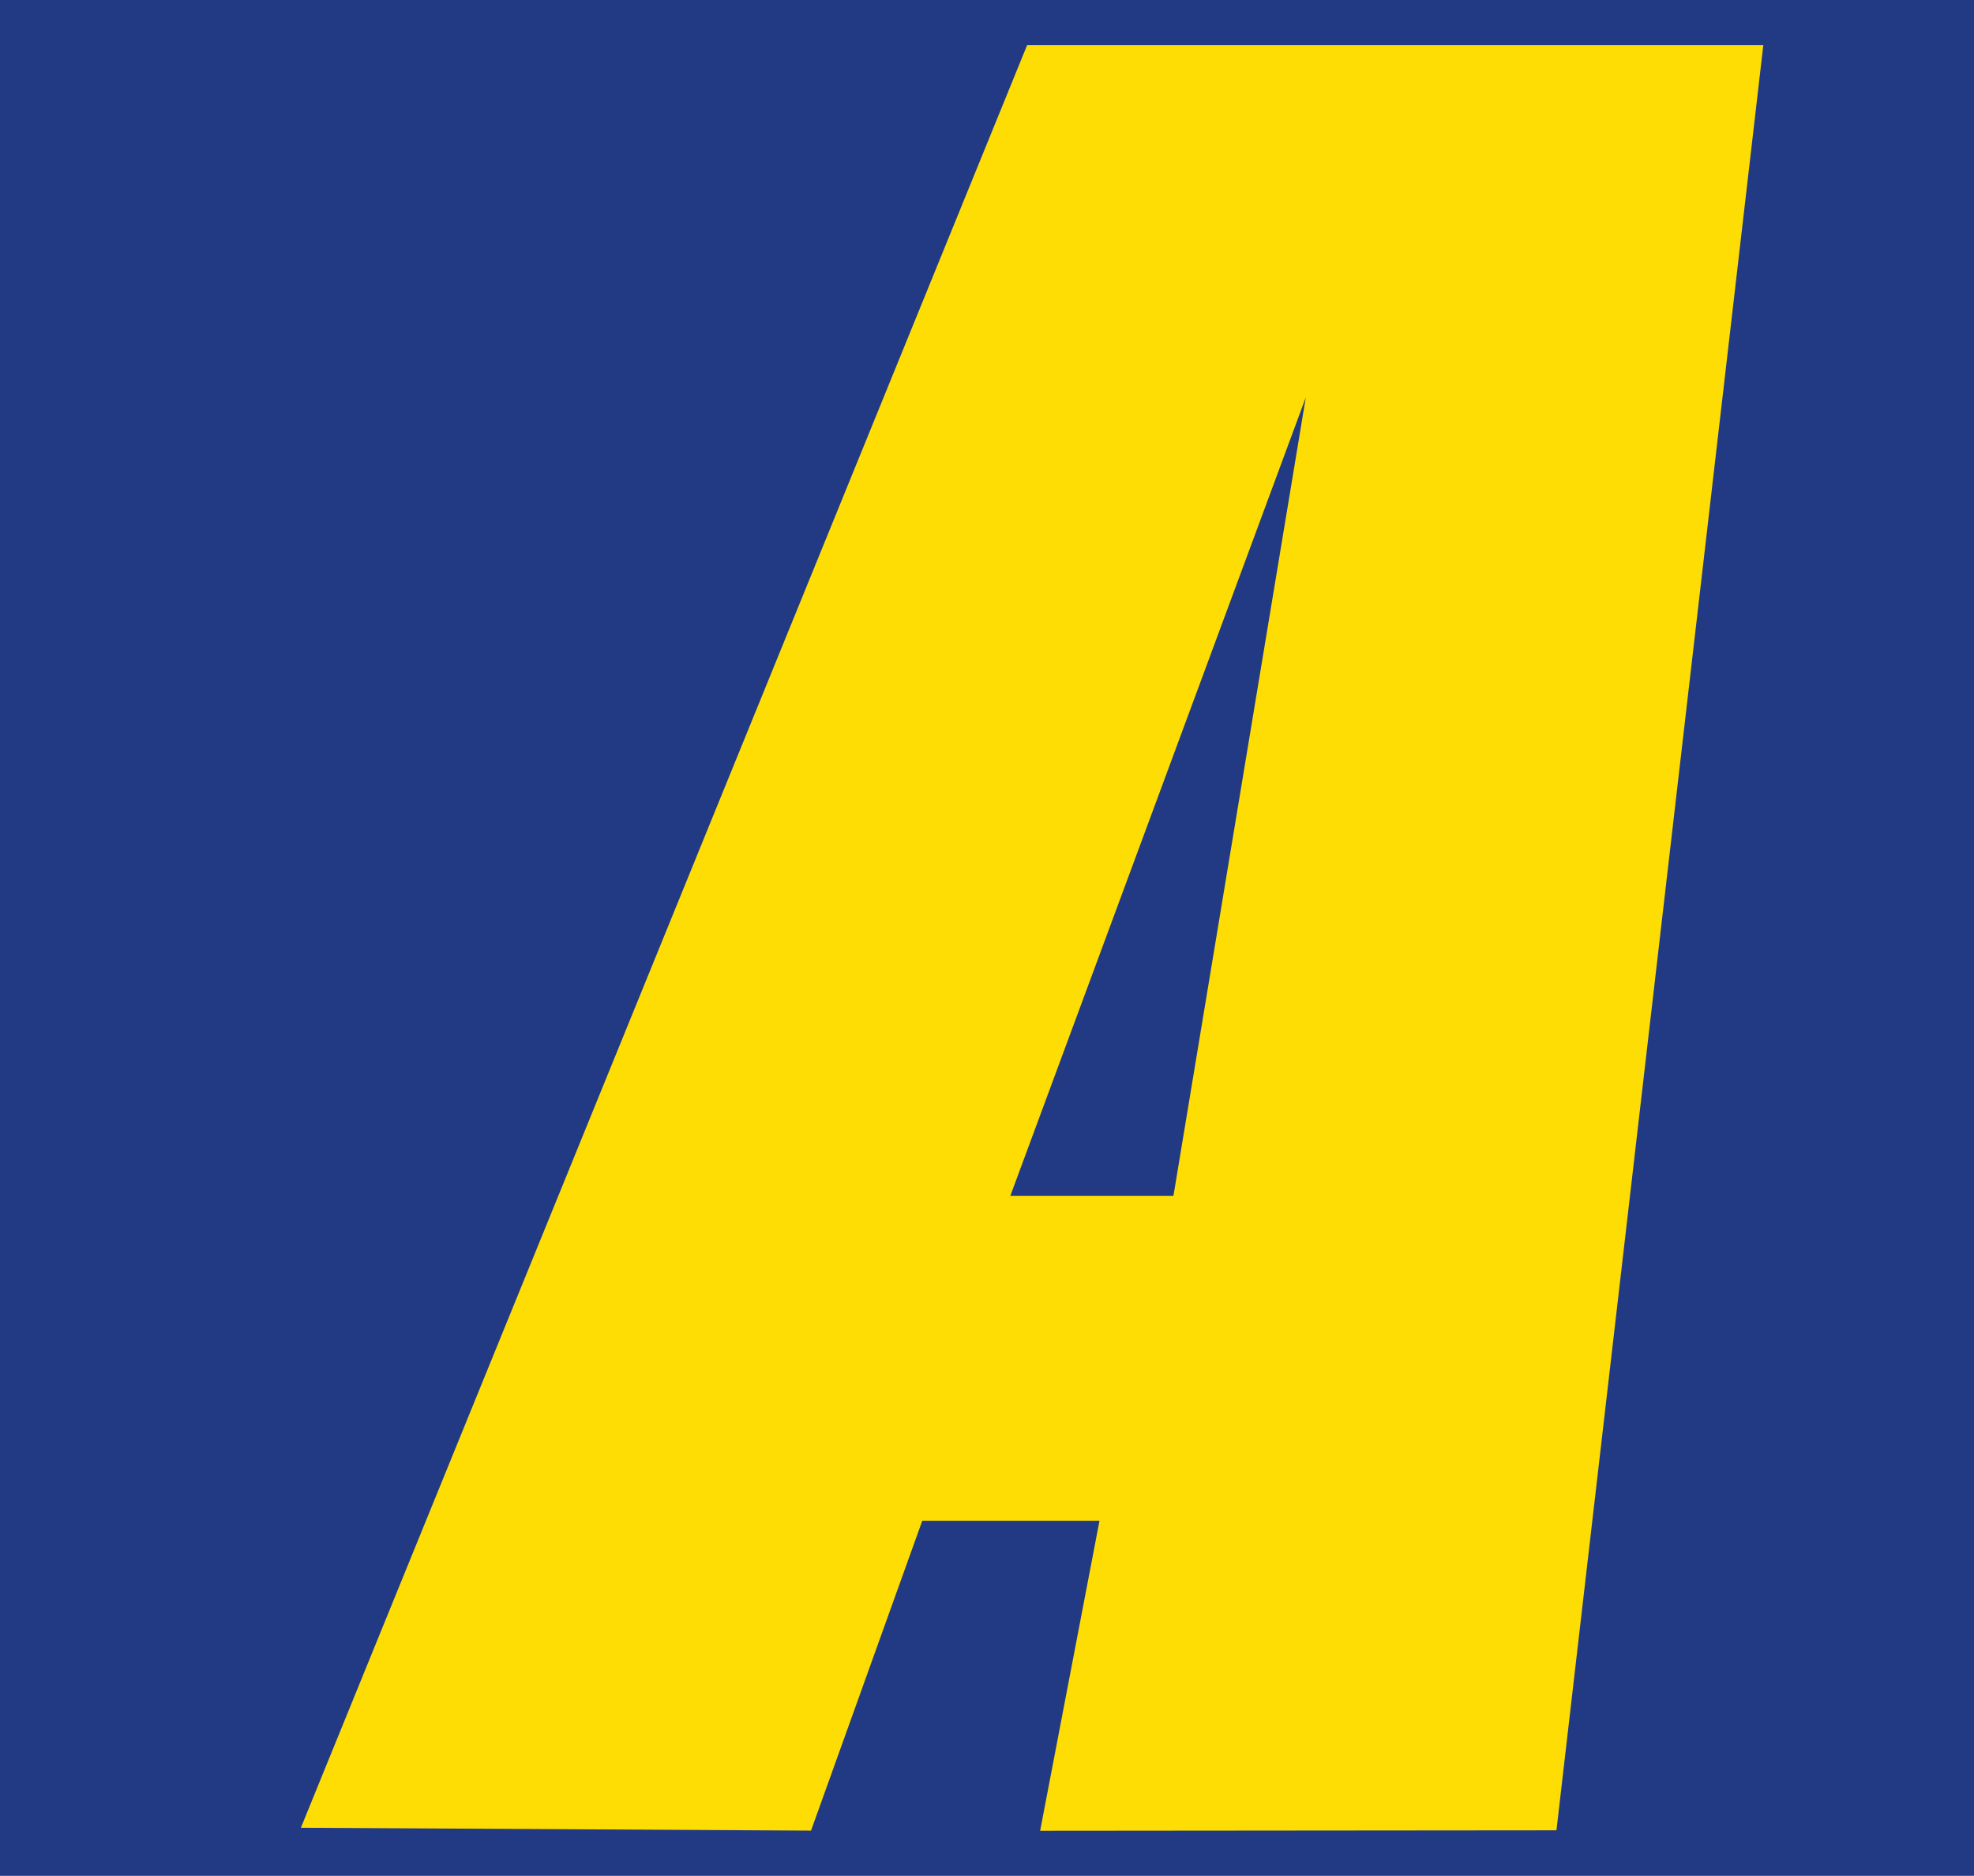 <?xml version="1.0" encoding="UTF-8"?> <svg xmlns="http://www.w3.org/2000/svg" viewBox="0 0 262.43 249.39"><defs><style>.cls-1{fill:#223a83;}.cls-2{fill:#fedd05;}</style></defs><g id="Ebene_2" data-name="Ebene 2"><g id="Ebene_1-2" data-name="Ebene 1"><rect class="cls-1" width="262.43" height="249.39"></rect><path class="cls-2" d="M136.55,6,40,243l67.82.38,14.79-41.2,23.56,0-7.89,41.22,68.64-.06L234.42,6ZM156,159H134.31L173.6,52.82Z"></path></g></g></svg> 
